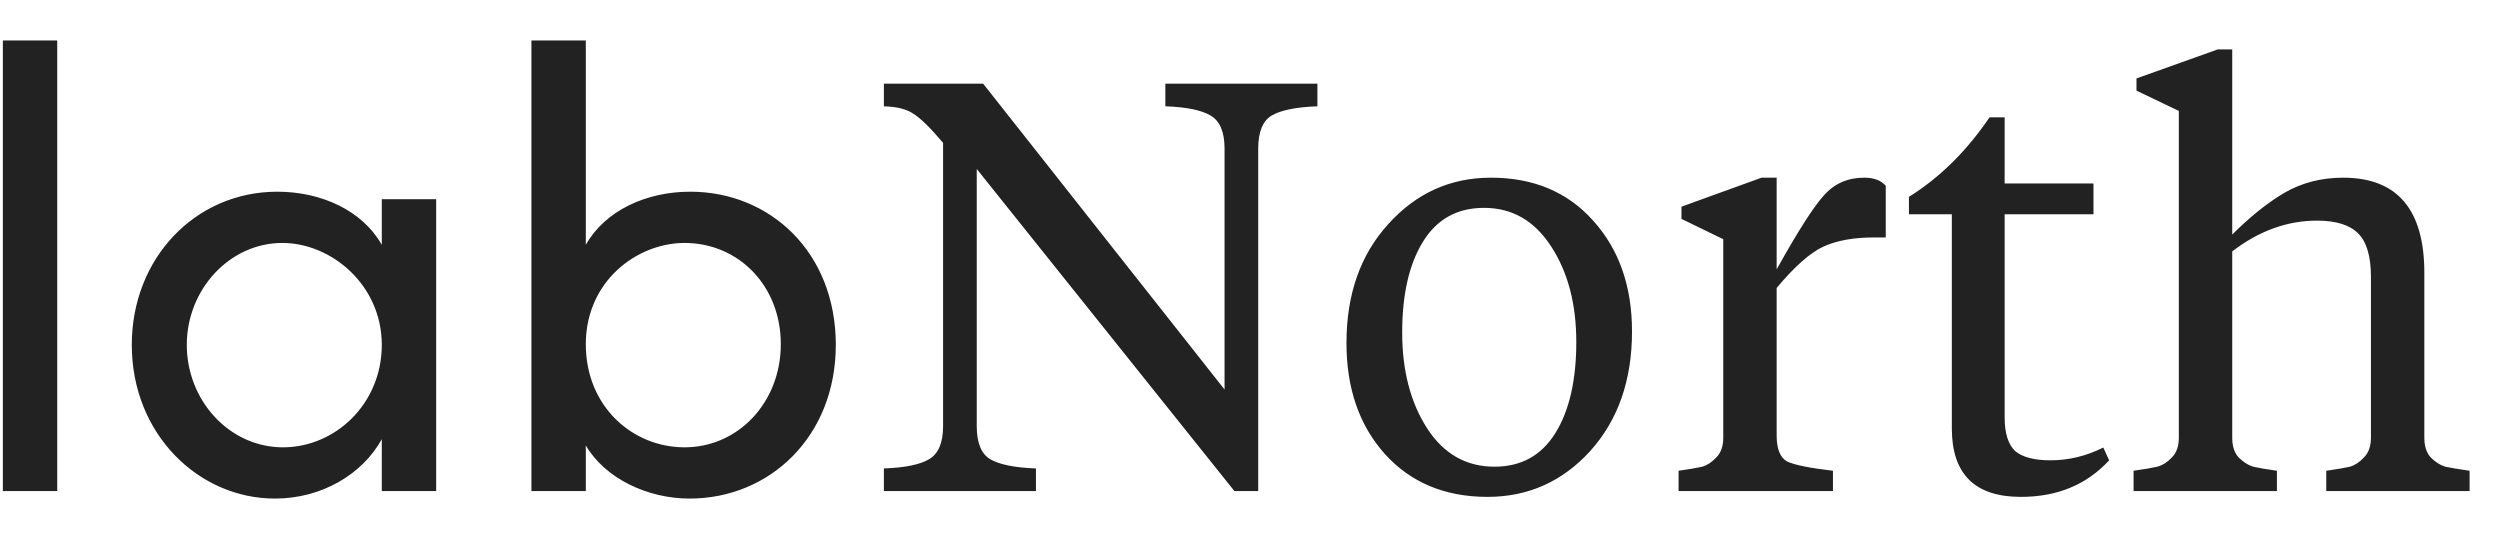 <svg xmlns="http://www.w3.org/2000/svg" fill="none" viewBox="0 0 56 12" height="12" width="56">
<path fill="#222222" d="M1.282 11H0.064V0.906H1.282V11ZM8.552 5.484V4.462H9.77V11H8.552V9.838C8.118 10.622 7.208 11.168 6.158 11.168C4.45 11.168 2.952 9.726 2.952 7.724C2.952 5.792 4.366 4.294 6.214 4.294C7.194 4.294 8.118 4.714 8.552 5.484ZM6.34 10.02C7.502 10.02 8.552 9.054 8.552 7.724C8.552 6.38 7.418 5.442 6.326 5.442C5.136 5.442 4.184 6.492 4.184 7.724C4.184 8.97 5.136 10.02 6.34 10.02ZM15.46 4.294C17.252 4.294 18.722 5.652 18.722 7.724C18.722 9.782 17.238 11.168 15.446 11.168C14.508 11.168 13.556 10.72 13.122 9.978V11H11.904V0.906H13.122V5.484C13.556 4.714 14.48 4.294 15.46 4.294ZM15.334 10.02C16.538 10.02 17.49 9.012 17.49 7.71C17.49 6.394 16.538 5.442 15.334 5.442C14.27 5.442 13.122 6.296 13.122 7.71C13.122 9.11 14.172 10.02 15.334 10.02ZM21.125 9.544V3.2C20.839 2.862 20.618 2.645 20.462 2.55C20.315 2.446 20.094 2.39 19.799 2.381V1.874H22.022L27.43 8.725V3.33C27.43 2.957 27.326 2.71 27.118 2.589C26.919 2.468 26.581 2.398 26.104 2.381V1.874H29.51V2.381C29.034 2.398 28.691 2.468 28.483 2.589C28.284 2.71 28.184 2.957 28.184 3.33V11H27.651L21.879 3.785V9.544C21.879 9.917 21.979 10.164 22.178 10.285C22.386 10.406 22.729 10.476 23.205 10.493V11H19.799V10.493C20.276 10.476 20.614 10.406 20.813 10.285C21.021 10.164 21.125 9.917 21.125 9.544ZM33.476 10.454C34.074 10.454 34.529 10.203 34.841 9.7C35.153 9.197 35.309 8.517 35.309 7.659C35.309 6.81 35.122 6.099 34.75 5.527C34.377 4.946 33.874 4.656 33.242 4.656C32.644 4.656 32.189 4.907 31.877 5.41C31.565 5.913 31.409 6.593 31.409 7.451C31.409 8.3 31.595 9.015 31.968 9.596C32.34 10.168 32.843 10.454 33.476 10.454ZM33.32 11.13C32.366 11.13 31.599 10.809 31.019 10.168C30.447 9.527 30.161 8.699 30.161 7.685C30.161 6.593 30.473 5.705 31.097 5.02C31.721 4.327 32.488 3.98 33.398 3.98C34.351 3.98 35.114 4.301 35.686 4.942C36.266 5.583 36.557 6.411 36.557 7.425C36.557 8.517 36.245 9.41 35.621 10.103C34.997 10.788 34.23 11.13 33.32 11.13ZM39.797 3.98V6.034C40.265 5.193 40.616 4.643 40.85 4.383C41.084 4.114 41.387 3.98 41.76 3.98C41.977 3.98 42.137 4.041 42.241 4.162V5.319H41.968C41.517 5.319 41.14 5.388 40.837 5.527C40.542 5.666 40.196 5.973 39.797 6.45V9.752C39.797 10.055 39.875 10.25 40.031 10.337C40.196 10.415 40.538 10.484 41.058 10.545V11H37.6V10.545C37.843 10.51 38.02 10.48 38.133 10.454C38.246 10.419 38.35 10.35 38.445 10.246C38.549 10.142 38.601 9.995 38.601 9.804V5.358L37.665 4.903V4.63L39.459 3.98H39.797ZM44.904 2.628V4.11H46.894V4.799H44.904V9.349C44.904 9.704 44.983 9.956 45.139 10.103C45.303 10.242 45.568 10.311 45.931 10.311C46.339 10.311 46.733 10.216 47.114 10.025L47.245 10.311C46.742 10.857 46.083 11.13 45.269 11.13C44.237 11.13 43.721 10.619 43.721 9.596V4.799H42.76V4.409C43.444 3.984 44.047 3.391 44.566 2.628H44.904ZM50.002 1.107V5.254C50.401 4.855 50.791 4.543 51.172 4.318C51.562 4.093 52 3.98 52.485 3.98C53.698 3.98 54.305 4.691 54.305 6.112V9.804C54.305 9.995 54.353 10.142 54.448 10.246C54.552 10.35 54.66 10.419 54.773 10.454C54.894 10.48 55.076 10.51 55.319 10.545V11H52.108V10.545C52.351 10.51 52.528 10.48 52.641 10.454C52.754 10.419 52.858 10.35 52.953 10.246C53.057 10.142 53.109 9.995 53.109 9.804V6.203C53.109 5.744 53.014 5.419 52.823 5.228C52.632 5.037 52.325 4.942 51.9 4.942C51.233 4.942 50.6 5.172 50.002 5.631V9.804C50.002 9.995 50.05 10.142 50.145 10.246C50.249 10.35 50.357 10.419 50.47 10.454C50.583 10.48 50.76 10.51 51.003 10.545V11H47.792V10.545C48.035 10.51 48.212 10.48 48.325 10.454C48.446 10.419 48.555 10.35 48.65 10.246C48.754 10.142 48.806 9.995 48.806 9.804V2.485L47.857 2.03V1.757L49.677 1.107H50.002Z"></path>
</svg>
